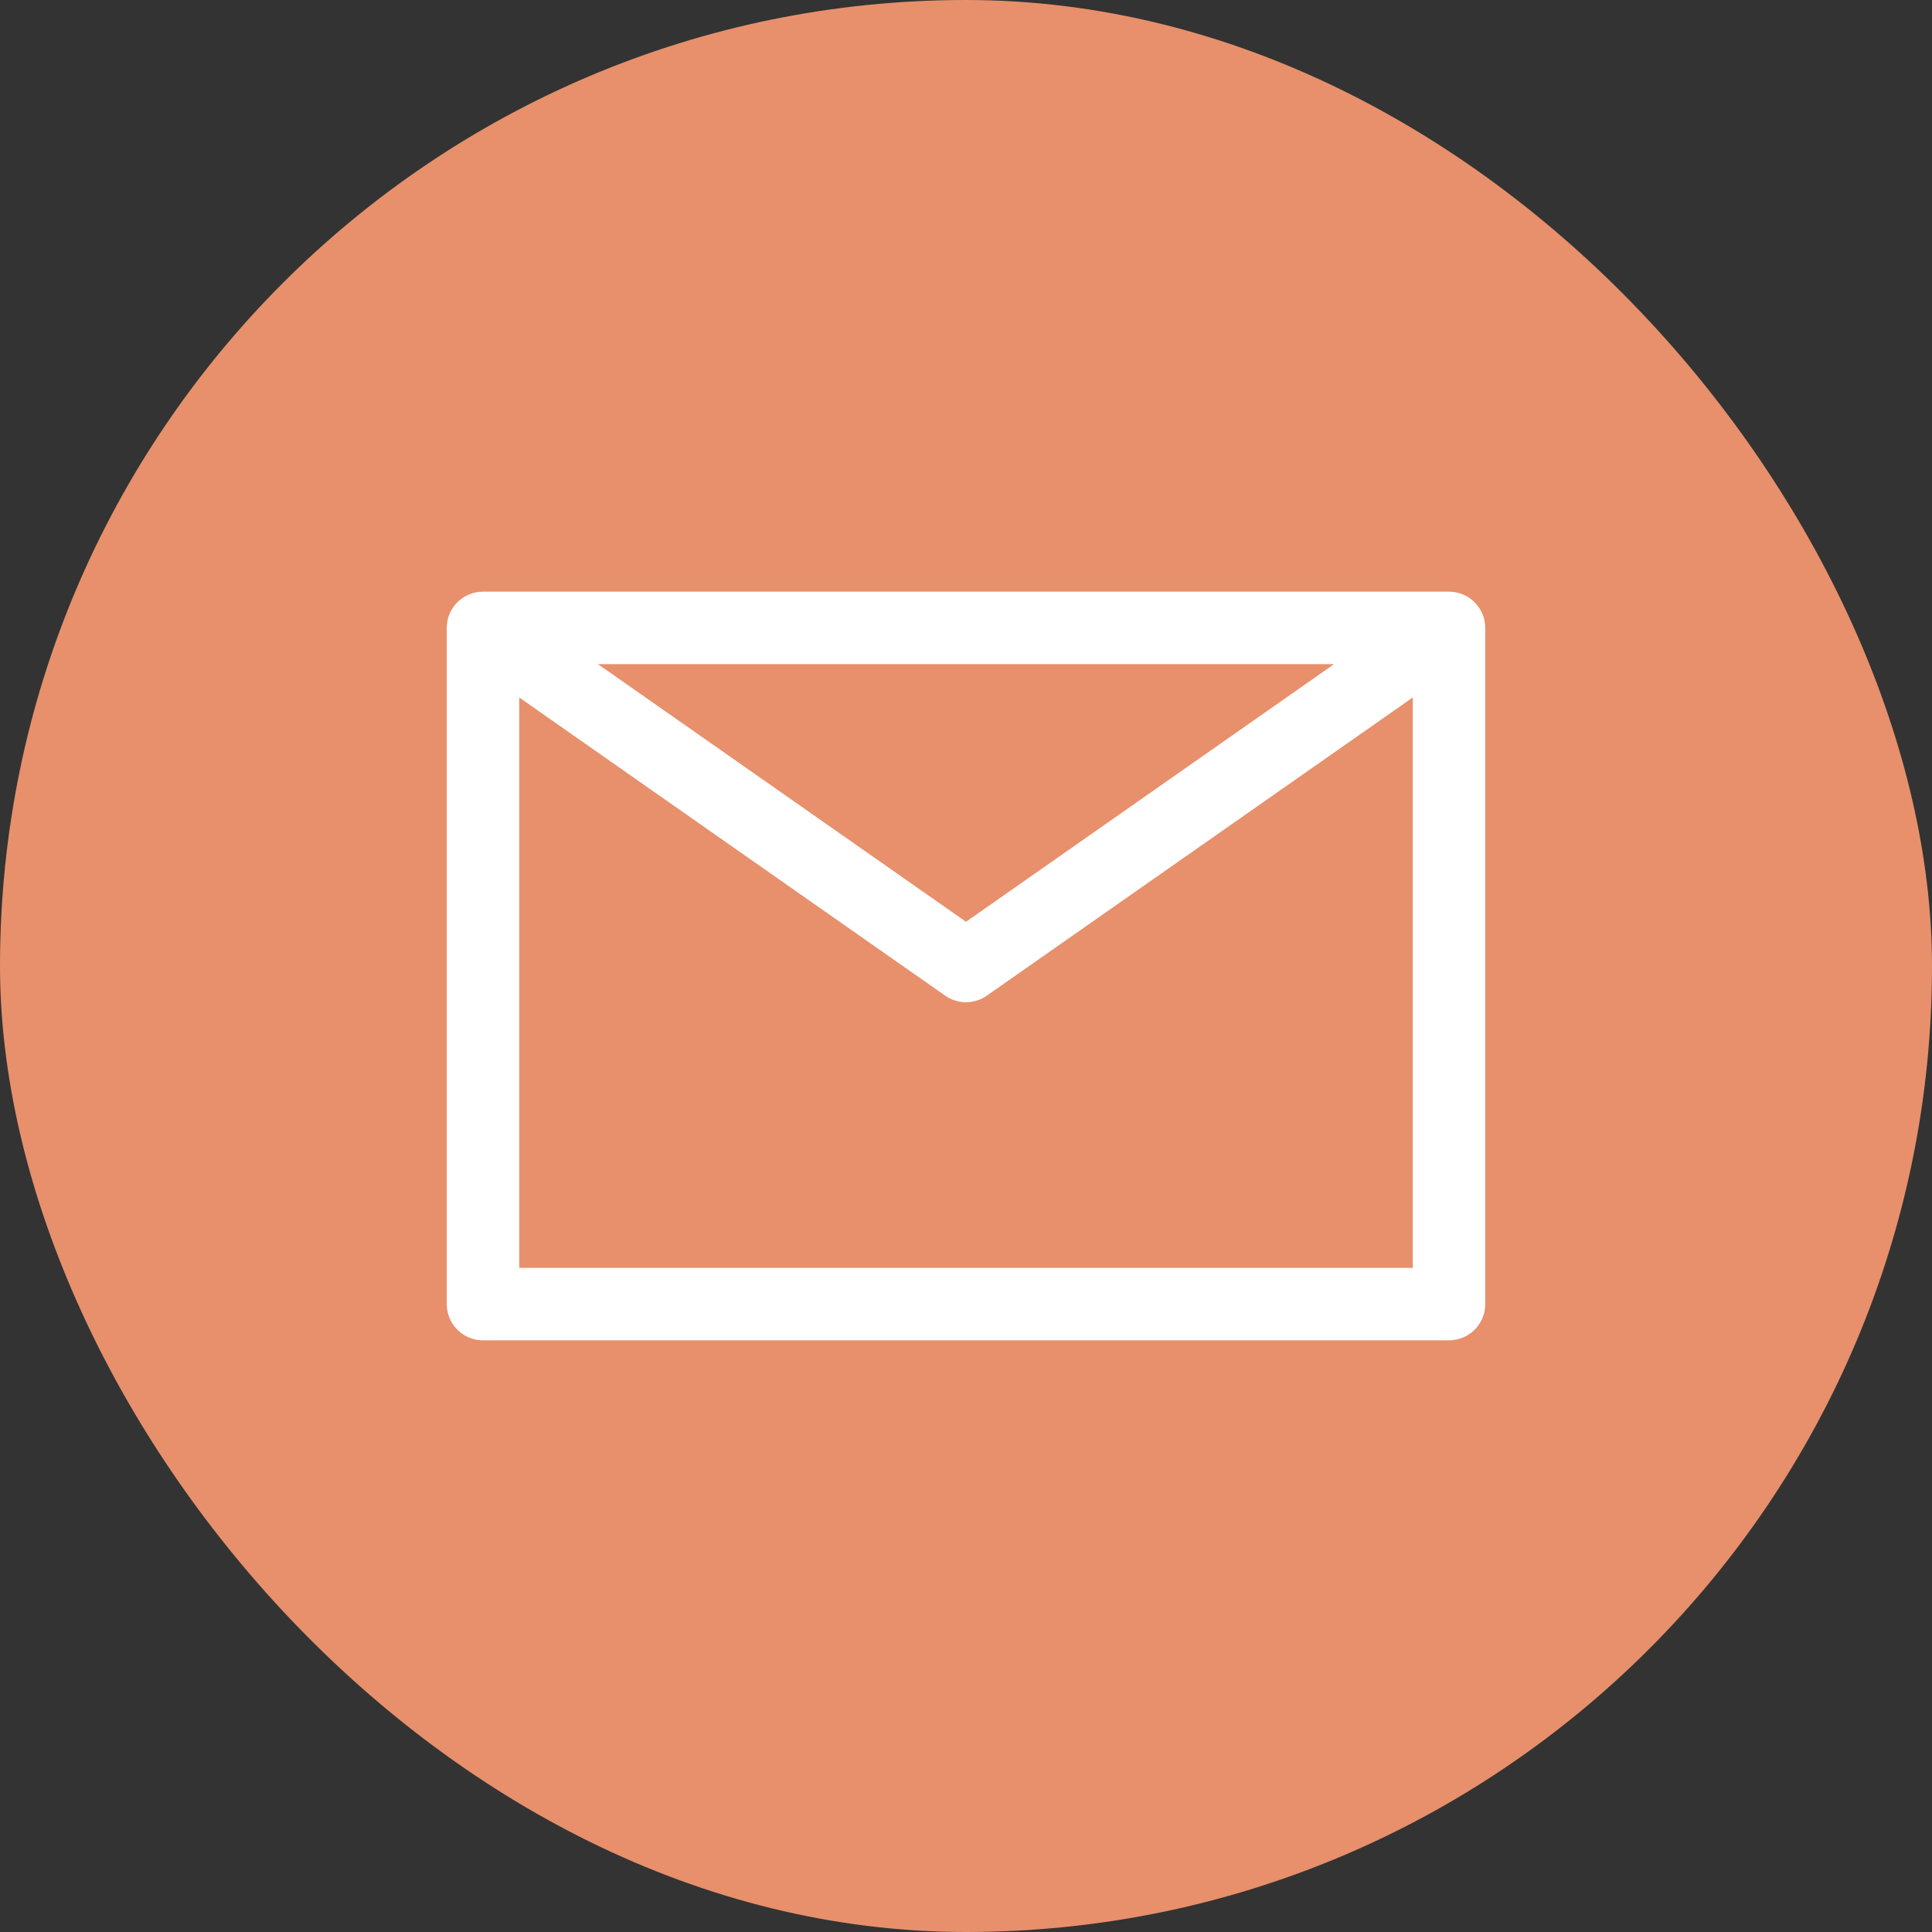 <svg width="40" height="40" viewBox="0 0 40 40" fill="none" xmlns="http://www.w3.org/2000/svg">
<rect x="0" y="0" width="40" height="40" fill="#333333" stroke="none"/>
<rect width="40" height="40" rx="20" fill="#E7906B"/>
<path d="M10 13L20 20L30 13M10 27H30V13H10V27Z" stroke="white" stroke-width="1.5" stroke-linecap="round" stroke-linejoin="round"/>
</svg>
